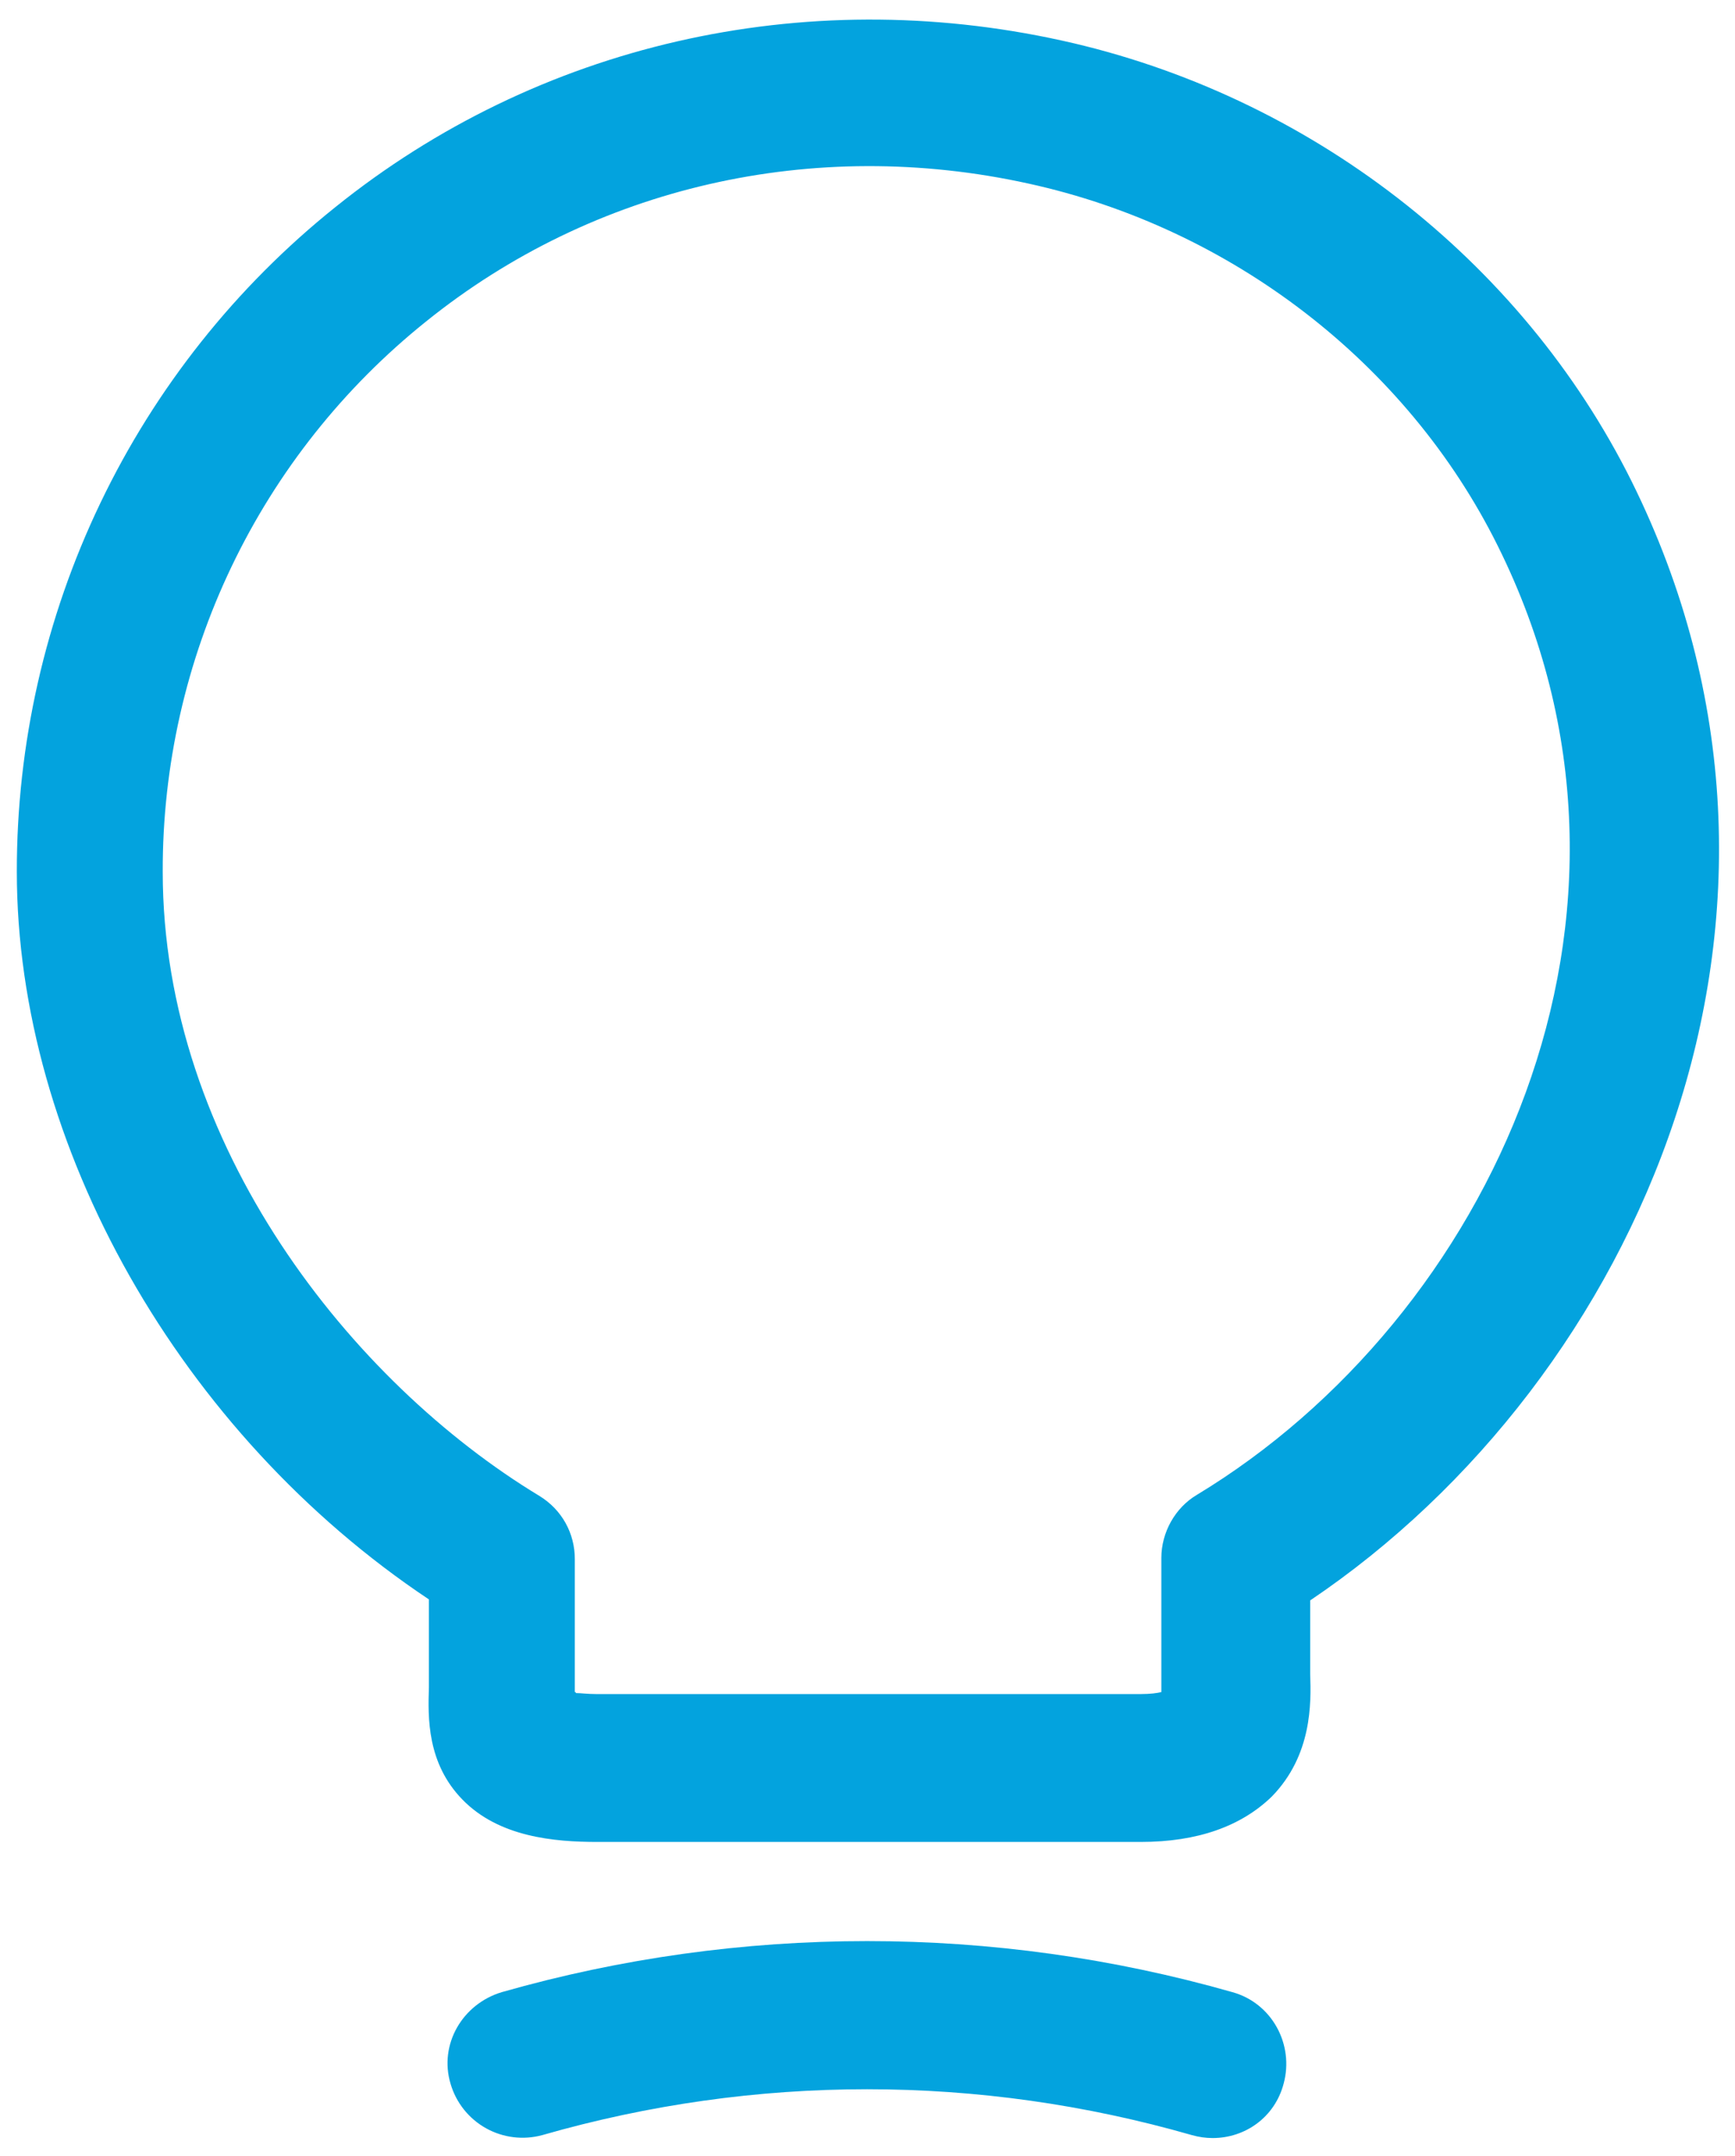 <?xml version="1.0" encoding="utf-8"?>
<svg xmlns="http://www.w3.org/2000/svg" fill="none" height="41" viewBox="0 0 33 41" width="33">
<path d="M21.695 35.027H11.364C10.539 35.027 9.489 34.934 8.795 34.221C8.12 33.527 8.139 32.665 8.158 32.084V30.415C3.433 27.265 0.32 21.79 0.32 16.577C0.317 14.152 0.859 11.756 1.908 9.568C2.956 7.38 4.483 5.457 6.377 3.94C10.22 0.846 15.264 -0.316 20.195 0.771C24.883 1.802 28.933 4.934 31.033 9.152C35.102 17.346 31.183 26.215 24.92 30.434V31.84C24.939 32.384 24.958 33.377 24.189 34.165C23.608 34.727 22.783 35.027 21.695 35.027ZM10.952 32.196C11.045 32.196 11.177 32.215 11.345 32.215H21.695C21.883 32.215 22.014 32.196 22.089 32.177V29.627C22.089 29.14 22.352 28.671 22.764 28.427C28.314 25.071 31.989 17.402 28.483 10.371C26.758 6.902 23.42 4.334 19.558 3.49C15.47 2.59 11.289 3.546 8.102 6.115C6.535 7.371 5.271 8.963 4.404 10.775C3.537 12.586 3.09 14.569 3.095 16.577C3.095 21.79 6.695 26.29 10.258 28.446C10.689 28.709 10.933 29.159 10.933 29.646V32.177C10.952 32.177 10.952 32.177 10.952 32.196ZM23.064 40.658C22.933 40.658 22.802 40.639 22.67 40.602C18.62 39.439 14.364 39.439 10.314 40.602C9.954 40.7 9.569 40.653 9.243 40.471C8.917 40.289 8.675 39.986 8.57 39.627C8.345 38.877 8.795 38.108 9.545 37.883C14.083 36.589 18.902 36.589 23.439 37.883C24.189 38.089 24.62 38.877 24.414 39.627C24.245 40.264 23.683 40.658 23.064 40.658Z" fill="#03A3DE"/>
</svg>